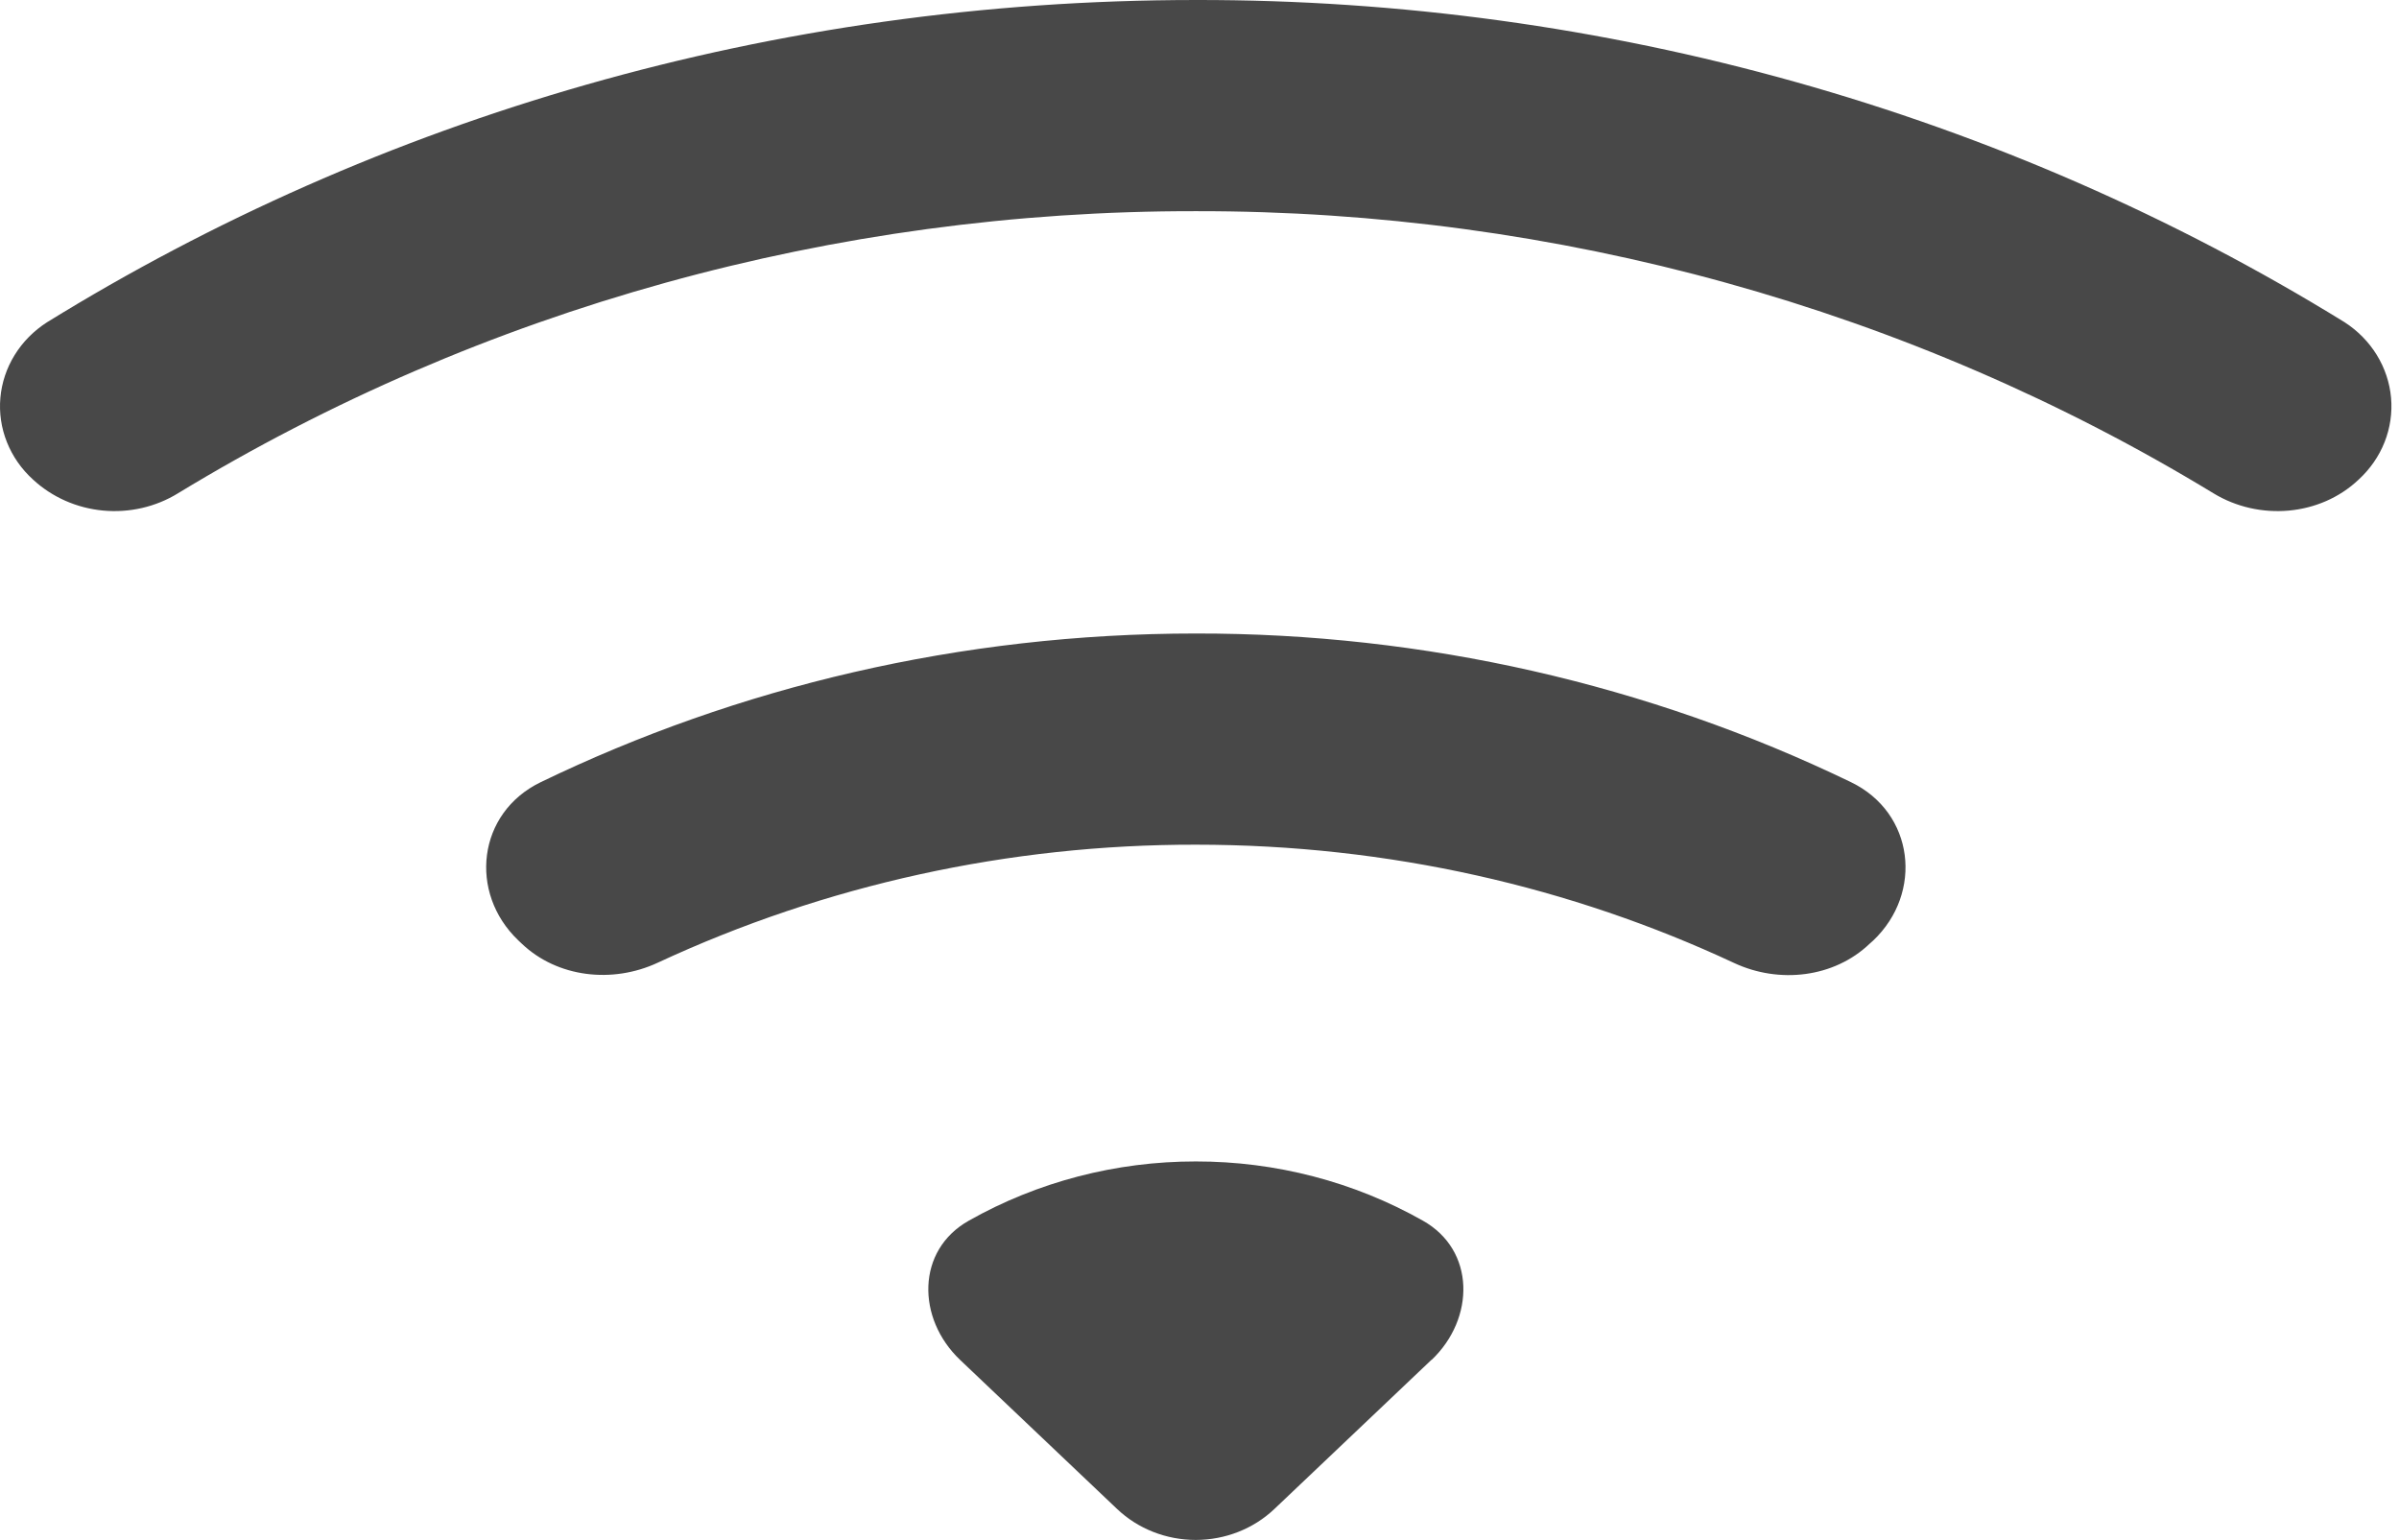<?xml version="1.0" encoding="UTF-8"?> <svg xmlns="http://www.w3.org/2000/svg" width="81" height="52" viewBox="0 0 81 52" fill="none"> <path d="M79.638 16.194C80.025 15.839 80.324 15.407 80.513 14.93C80.702 14.452 80.777 13.94 80.732 13.431C80.686 12.922 80.522 12.429 80.251 11.988C79.98 11.547 79.609 11.169 79.165 10.882C67.62 3.759 54.144 -0.021 40.377 9.00279e-05C26.073 9.00279e-05 12.745 3.993 1.588 10.882C1.142 11.168 0.768 11.545 0.496 11.986C0.223 12.427 0.058 12.921 0.013 13.43C-0.033 13.94 0.043 14.453 0.234 14.931C0.424 15.409 0.725 15.841 1.115 16.194C1.755 16.787 2.588 17.156 3.477 17.24C4.367 17.324 5.26 17.119 6.01 16.657C16.267 10.418 28.196 7.112 40.377 7.131C52.554 7.113 64.481 10.42 74.735 16.657C76.282 17.599 78.339 17.427 79.638 16.194ZM63.247 31.76C64.944 30.149 64.636 27.446 62.497 26.412C55.645 23.101 48.064 21.381 40.377 21.392C32.418 21.392 24.894 23.203 18.257 26.412C16.117 27.446 15.809 30.149 17.506 31.76L17.619 31.867C18.82 33.008 20.674 33.222 22.206 32.509C27.862 29.877 34.078 28.513 40.377 28.523C46.894 28.523 53.066 29.956 58.547 32.516C60.071 33.229 61.926 33.015 63.127 31.867L63.247 31.76ZM48.336 45.922C49.807 44.524 49.822 42.214 48.035 41.215C45.719 39.906 43.072 39.216 40.377 39.219C37.681 39.216 35.035 39.906 32.718 41.215C30.931 42.214 30.946 44.524 32.418 45.922L37.719 50.956C38.423 51.624 39.377 52 40.373 52C41.368 52 42.323 51.624 43.027 50.956L48.336 45.914V45.922Z" fill="#484848"></path> </svg> 